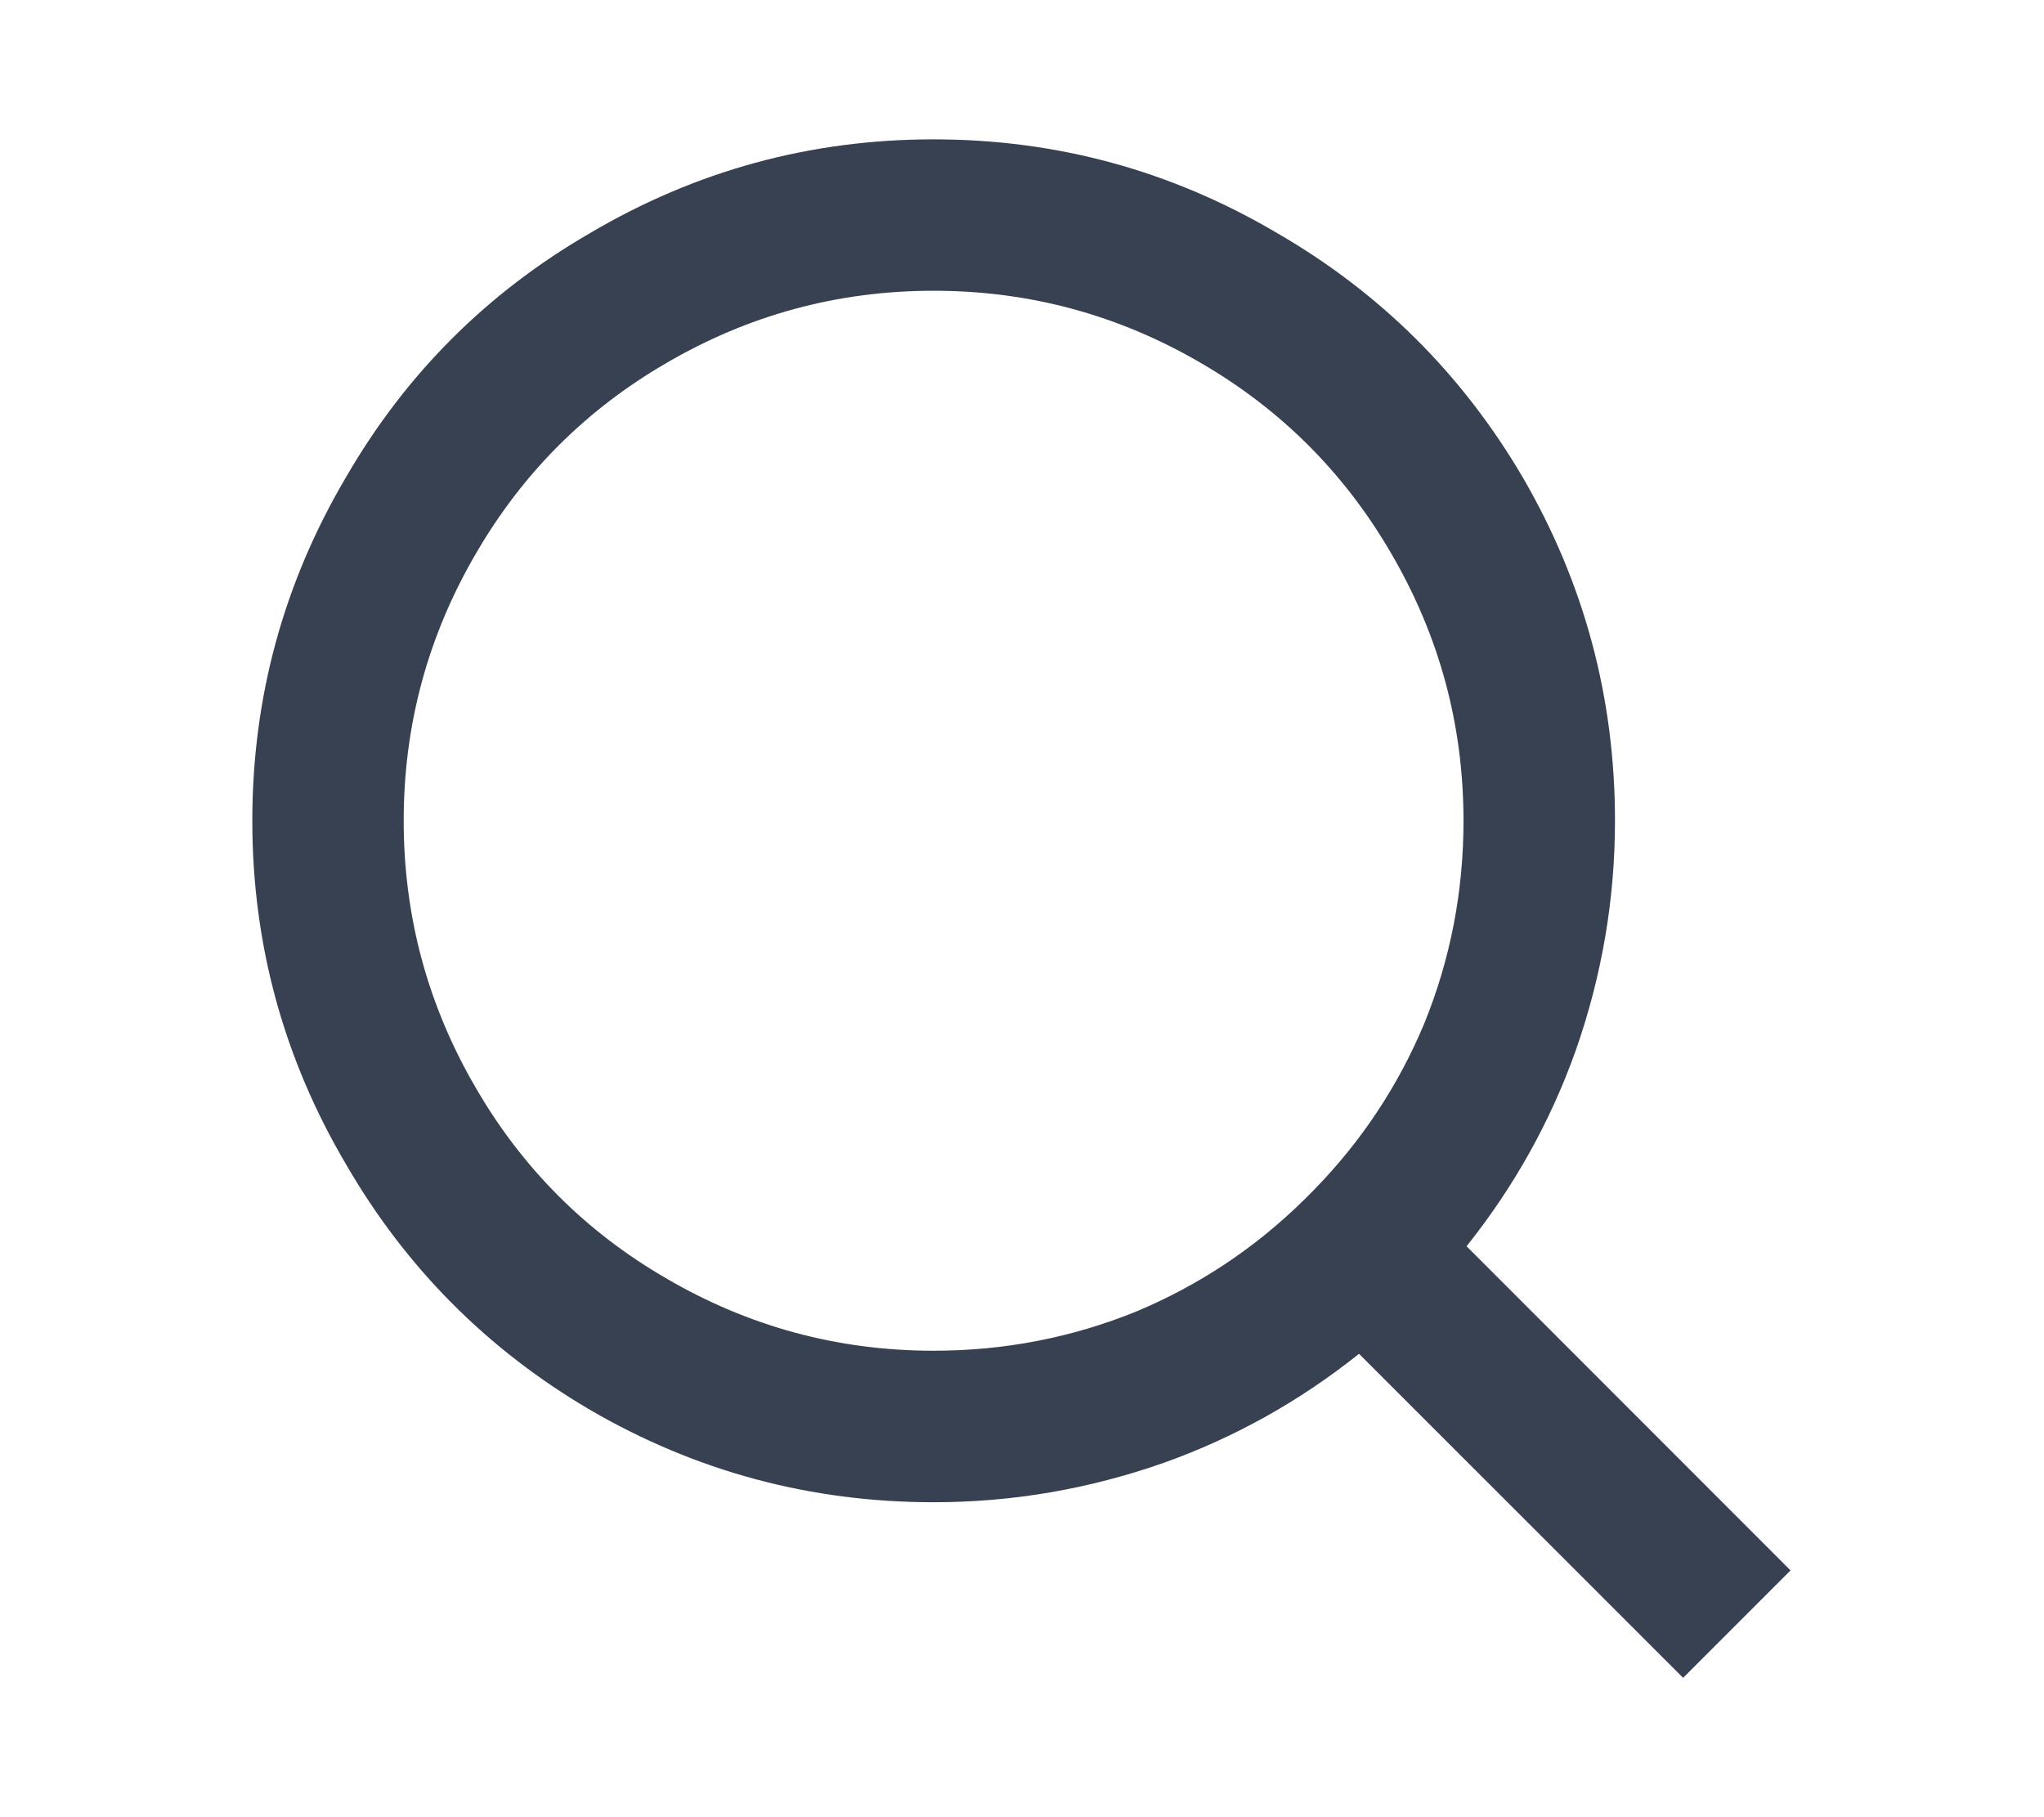 <svg width="18" height="16" viewBox="0 0 18 16" fill="none" xmlns="http://www.w3.org/2000/svg">
<path d="M12.915 10.973L15.768 13.827L14.822 14.773L11.968 11.92C11.444 12.338 10.871 12.658 10.248 12.88C9.591 13.111 8.915 13.227 8.222 13.227C7.137 13.227 6.128 12.956 5.195 12.413C4.288 11.88 3.573 11.16 3.048 10.253C2.497 9.32 2.222 8.311 2.222 7.227C2.222 6.142 2.497 5.133 3.048 4.2C3.573 3.293 4.288 2.578 5.195 2.053C6.128 1.502 7.137 1.227 8.222 1.227C9.306 1.227 10.315 1.502 11.248 2.053C12.155 2.578 12.875 3.293 13.408 4.2C13.951 5.133 14.222 6.142 14.222 7.227C14.222 7.92 14.106 8.596 13.875 9.253C13.653 9.876 13.333 10.449 12.915 10.973ZM11.568 10.48C11.986 10.053 12.311 9.565 12.542 9.013C12.773 8.445 12.888 7.849 12.888 7.227C12.888 6.382 12.675 5.596 12.248 4.867C11.839 4.165 11.284 3.609 10.582 3.2C9.853 2.773 9.066 2.56 8.222 2.56C7.377 2.56 6.591 2.773 5.862 3.2C5.159 3.609 4.604 4.165 4.195 4.867C3.768 5.596 3.555 6.382 3.555 7.227C3.555 8.071 3.768 8.858 4.195 9.587C4.604 10.289 5.159 10.845 5.862 11.253C6.591 11.68 7.377 11.893 8.222 11.893C8.844 11.893 9.439 11.778 10.008 11.547C10.559 11.316 11.048 10.991 11.475 10.573L11.568 10.48Z" fill="#374151"/>
</svg>
